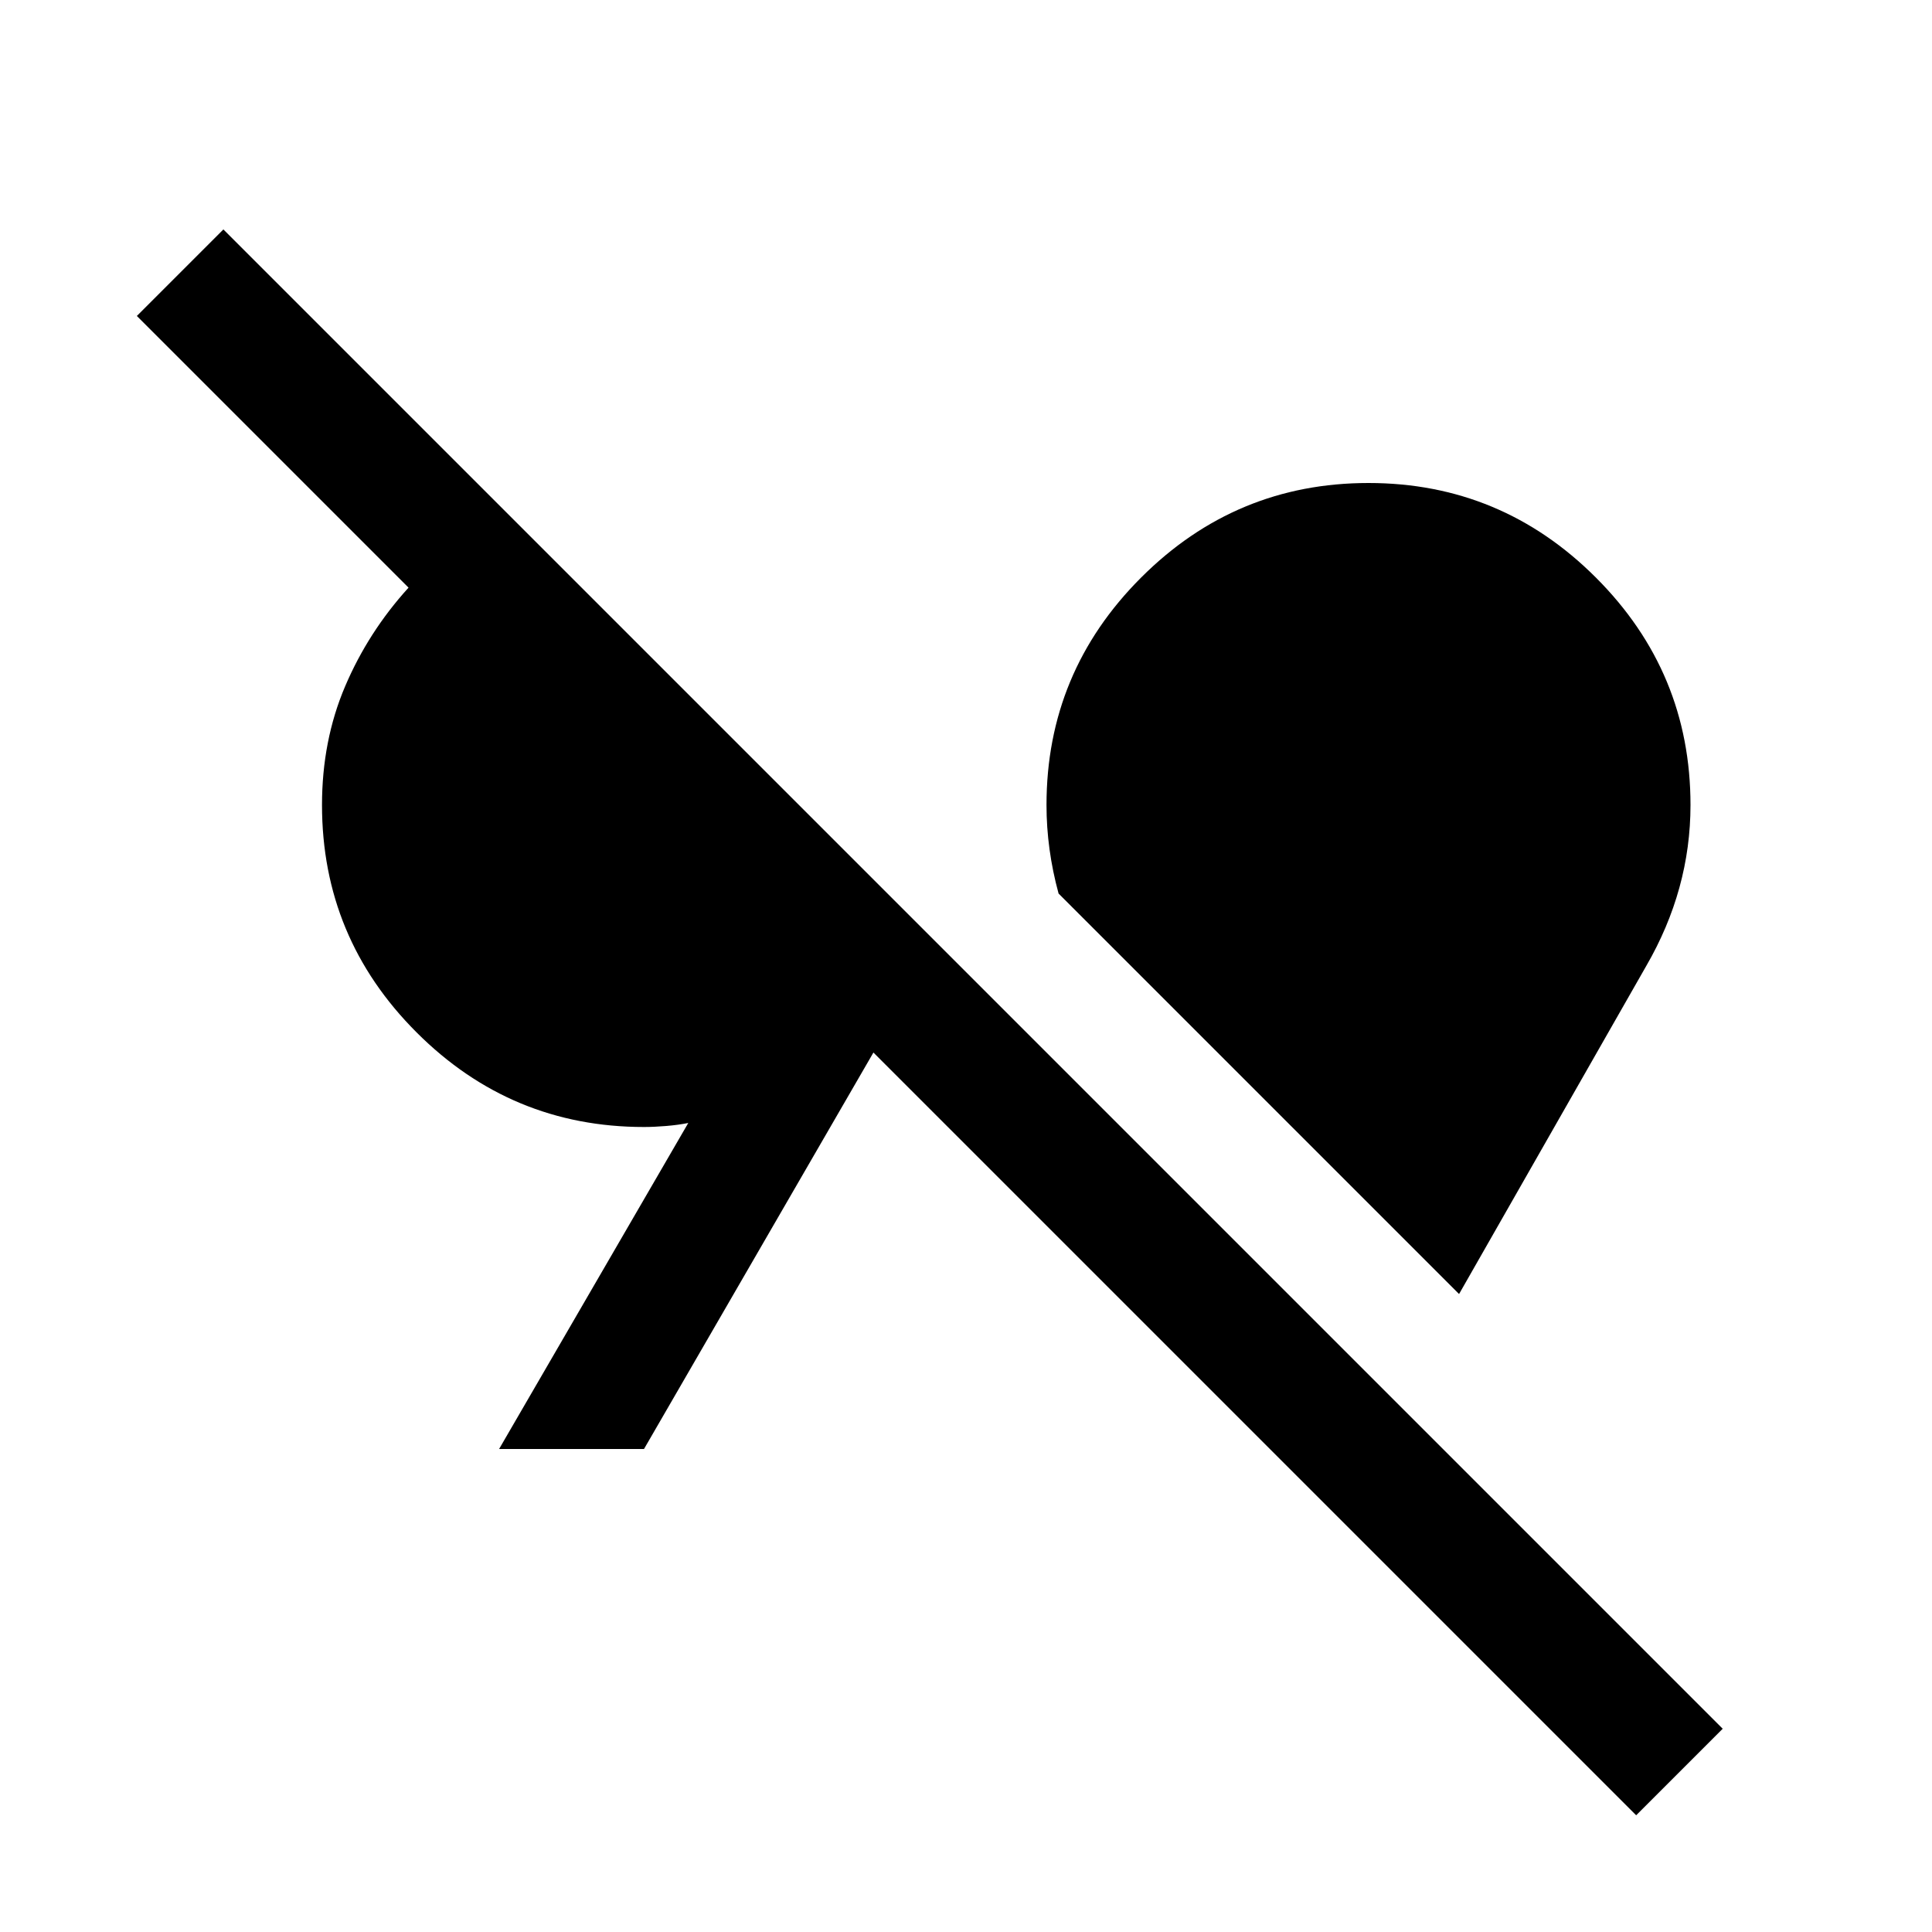 <svg xmlns="http://www.w3.org/2000/svg" width="48" height="48" viewBox="0 -960 960 960"><path d="M813-58 434-437 320-240h-72l94-162q-5 1-11 1.5t-11 .5q-66 0-113-47t-47-113q0-32 11.5-59t31.5-49L68-803l43-43 745 745-43 43Zm-88-259L526-516q-3-11-4.5-22t-1.5-22q0-66 47-113t113-47q66 0 113 47t47 113q0 21-5.5 41T818-480l-93 163Z"/></svg>
